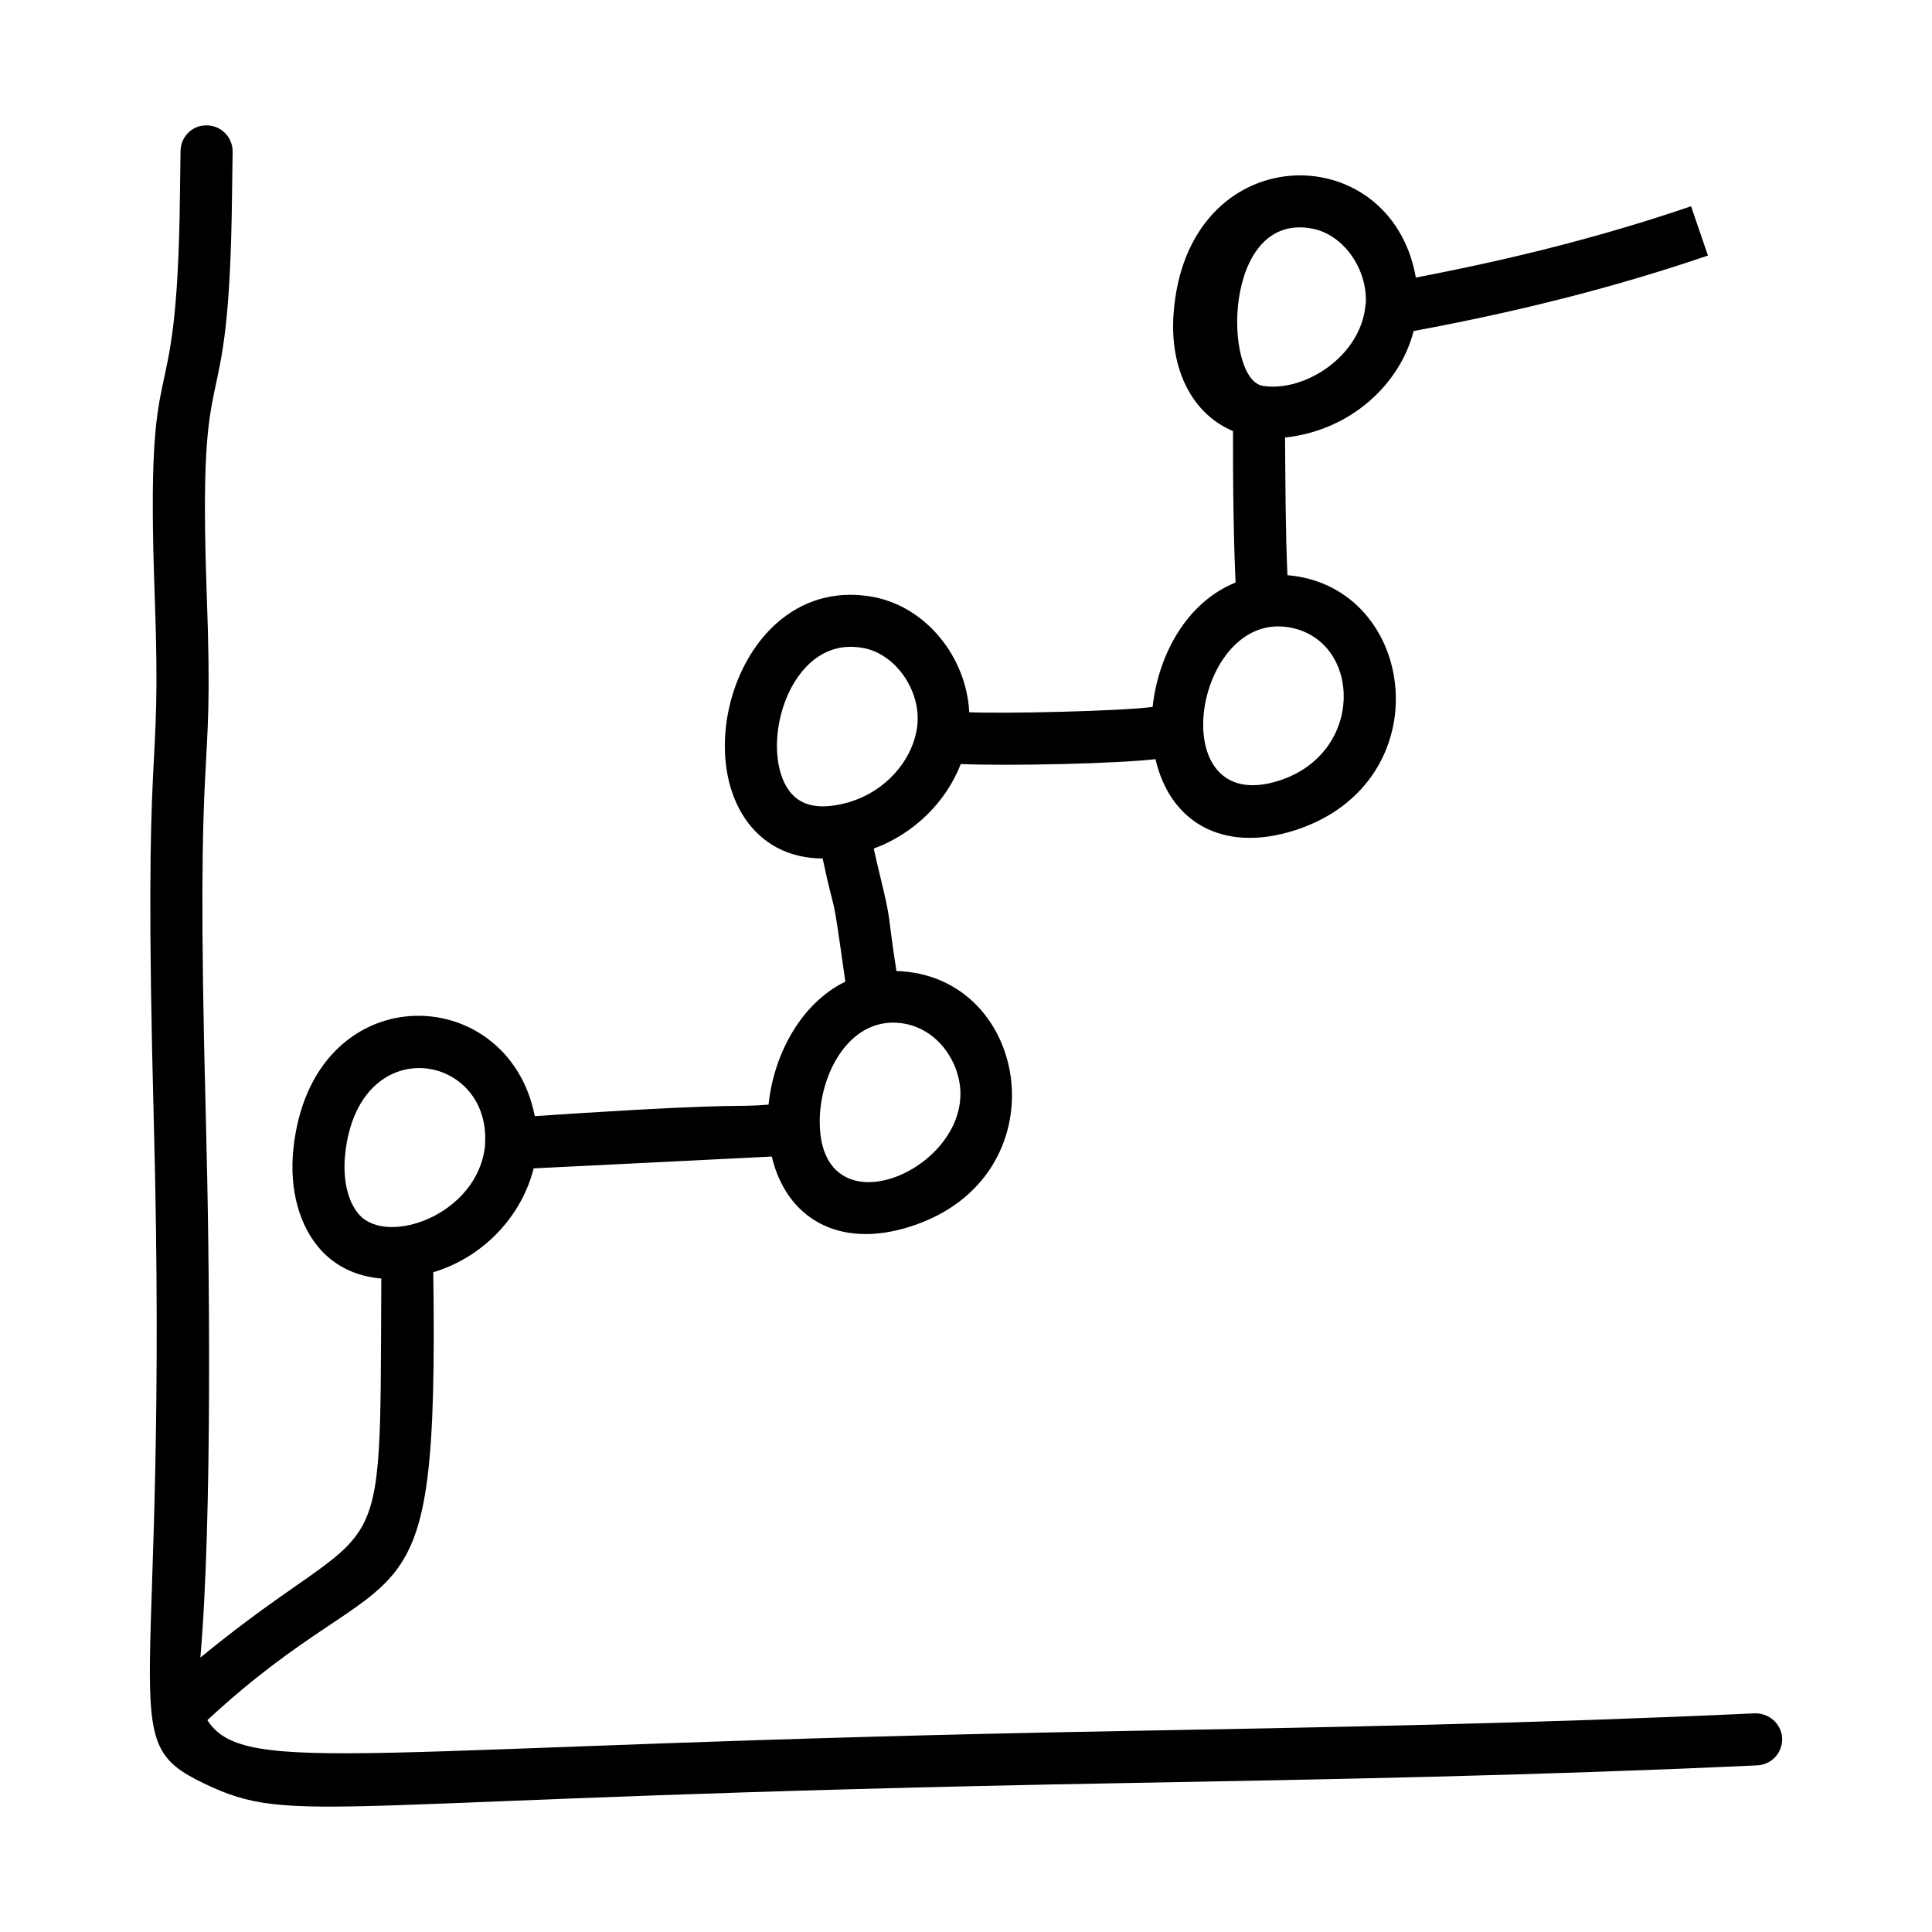 <?xml version="1.0" encoding="UTF-8"?>
<!-- Uploaded to: ICON Repo, www.svgrepo.com, Generator: ICON Repo Mixer Tools -->
<svg fill="#000000" width="800px" height="800px" version="1.1" viewBox="144 144 512 512" xmlns="http://www.w3.org/2000/svg">
 <path d="m609.07 598.05c-58.758 2.723-114.33 3.727-168.07 4.699-200.53 3.613-232.06 12.605-242.05-2.887 51.129-47.453 61.316-17.496 59.867-118.7 13.57-4.086 23.508-15.129 26.605-27.535 0.711-0.031 62.406-3.07 63.113-3.129 3.754 16.008 17.461 24.793 36.941 18.484 40.16-13.016 31.883-66.602-3.91-67.648-2.582-16.488-1.102-11.906-4.371-25.371-0.57-2.344-1.133-4.719-1.645-7.078 10.613-3.91 19.117-12.254 23.062-22.406 13.32 0.566 41.91-0.141 51.613-1.297 3.727 16.363 17.523 25.098 37.035 18.828 39.078-12.672 32.434-64.648-2.078-67.582-0.531-12.504-0.508-22.664-0.633-36.48 17.34-1.859 30.43-14.031 34.082-28.223 28.277-5.234 53.898-11.762 77.996-20.004l-4.477-13.062c-22.559 7.719-46.578 13.879-72.941 18.895-6.606-37.762-60.926-37.395-64.211 9.754-1.043 14.895 5.188 26.531 15.766 30.926-0.066 25.852 0.594 37.922 0.68 40.141-13.027 5.25-20.512 19.25-21.988 32.969-8.863 1.156-39.613 1.82-48.605 1.406-0.727-14.527-11.277-27.762-25.191-30.504-2.109-0.41-4.211-0.621-6.262-0.621-19.121 0-31.082 17.609-33.023 35.008-2.07 18.605 7.227 34.816 25.629 34.871 3.898 18.199 2.113 5.055 6.019 32.637-11.836 5.801-19 19.391-20.344 32.594-9.023 0.781-6.184-0.488-49.18 2.219l-12.773 0.832c-7.144-36.262-59.184-37.379-63.98 8.715-1.113 10.641 1.523 20.363 7.219 26.684 4.117 4.57 9.68 7.102 16.086 7.641-0.41 83.727 1.895 59.508-47.953 100.45 3.199-36.66 2.449-105.34 1.465-142.59-2.957-111.53 2.285-82.715 0.238-138.82-2.598-71.992 5.934-37.84 6.691-106.4 0.043-3.461 0.082-7.16 0.156-11.211 0.066-3.812-2.965-6.957-6.781-7.027-3.91-0.113-6.953 2.969-7.023 6.777-0.074 4.086-0.113 7.816-0.152 11.309-0.75 67.152-9.387 32.922-6.68 107.05 1.941 53.395-3.164 28.371-0.258 138.67 4.211 158.17-11.363 163.79 13.34 175.62 24.391 11.676 29.477 3.754 243.15-0.105 53.836-0.969 109.51-1.977 168.46-4.707 3.809-0.18 6.754-3.406 6.578-7.215-0.184-3.805-3.465-6.652-7.211-6.574zm-117.25-393.45c8.055 1.543 14.543 10.441 14.141 19.734l-0.129 0.801c-1.387 13.496-16.305 22.832-27.102 21.125-10.578-1.484-10.883-46.367 13.09-41.66zm-5.727 105.74c18.695 3.668 19.668 33.145-3.074 40.52-31.449 10.125-22.754-45.699 3.074-40.52zm-136 27.801c1.262-11.297 8.289-22.73 19.301-22.73 1.16 0 2.371 0.121 3.598 0.359 8.25 1.625 14.859 10.914 14.152 19.988-0.047 0.797-0.203 1.586-0.332 2.269-1.645 8.172-8.445 15.516-16.984 18.293-1.199 0.402-2.352 0.703-3.566 0.926-5.574 1.105-9.738 0.164-12.48-2.894-3.051-3.422-4.434-9.48-3.688-16.211zm30.551 76.871c11.453 0 18.555 10.969 17.832 20.211-1.484 20.23-36.137 33.906-37.211 7.301-0.555-12.344 6.695-27.512 19.379-27.512zm-145.18 34.898c3.438-32.852 38.125-26.992 37.102-3.277l-0.039 0.969 0.008 0.047c-1.902 18.184-25.738 26.684-33.32 18.273-3.043-3.371-4.438-9.359-3.75-16.012z"/>
</svg>